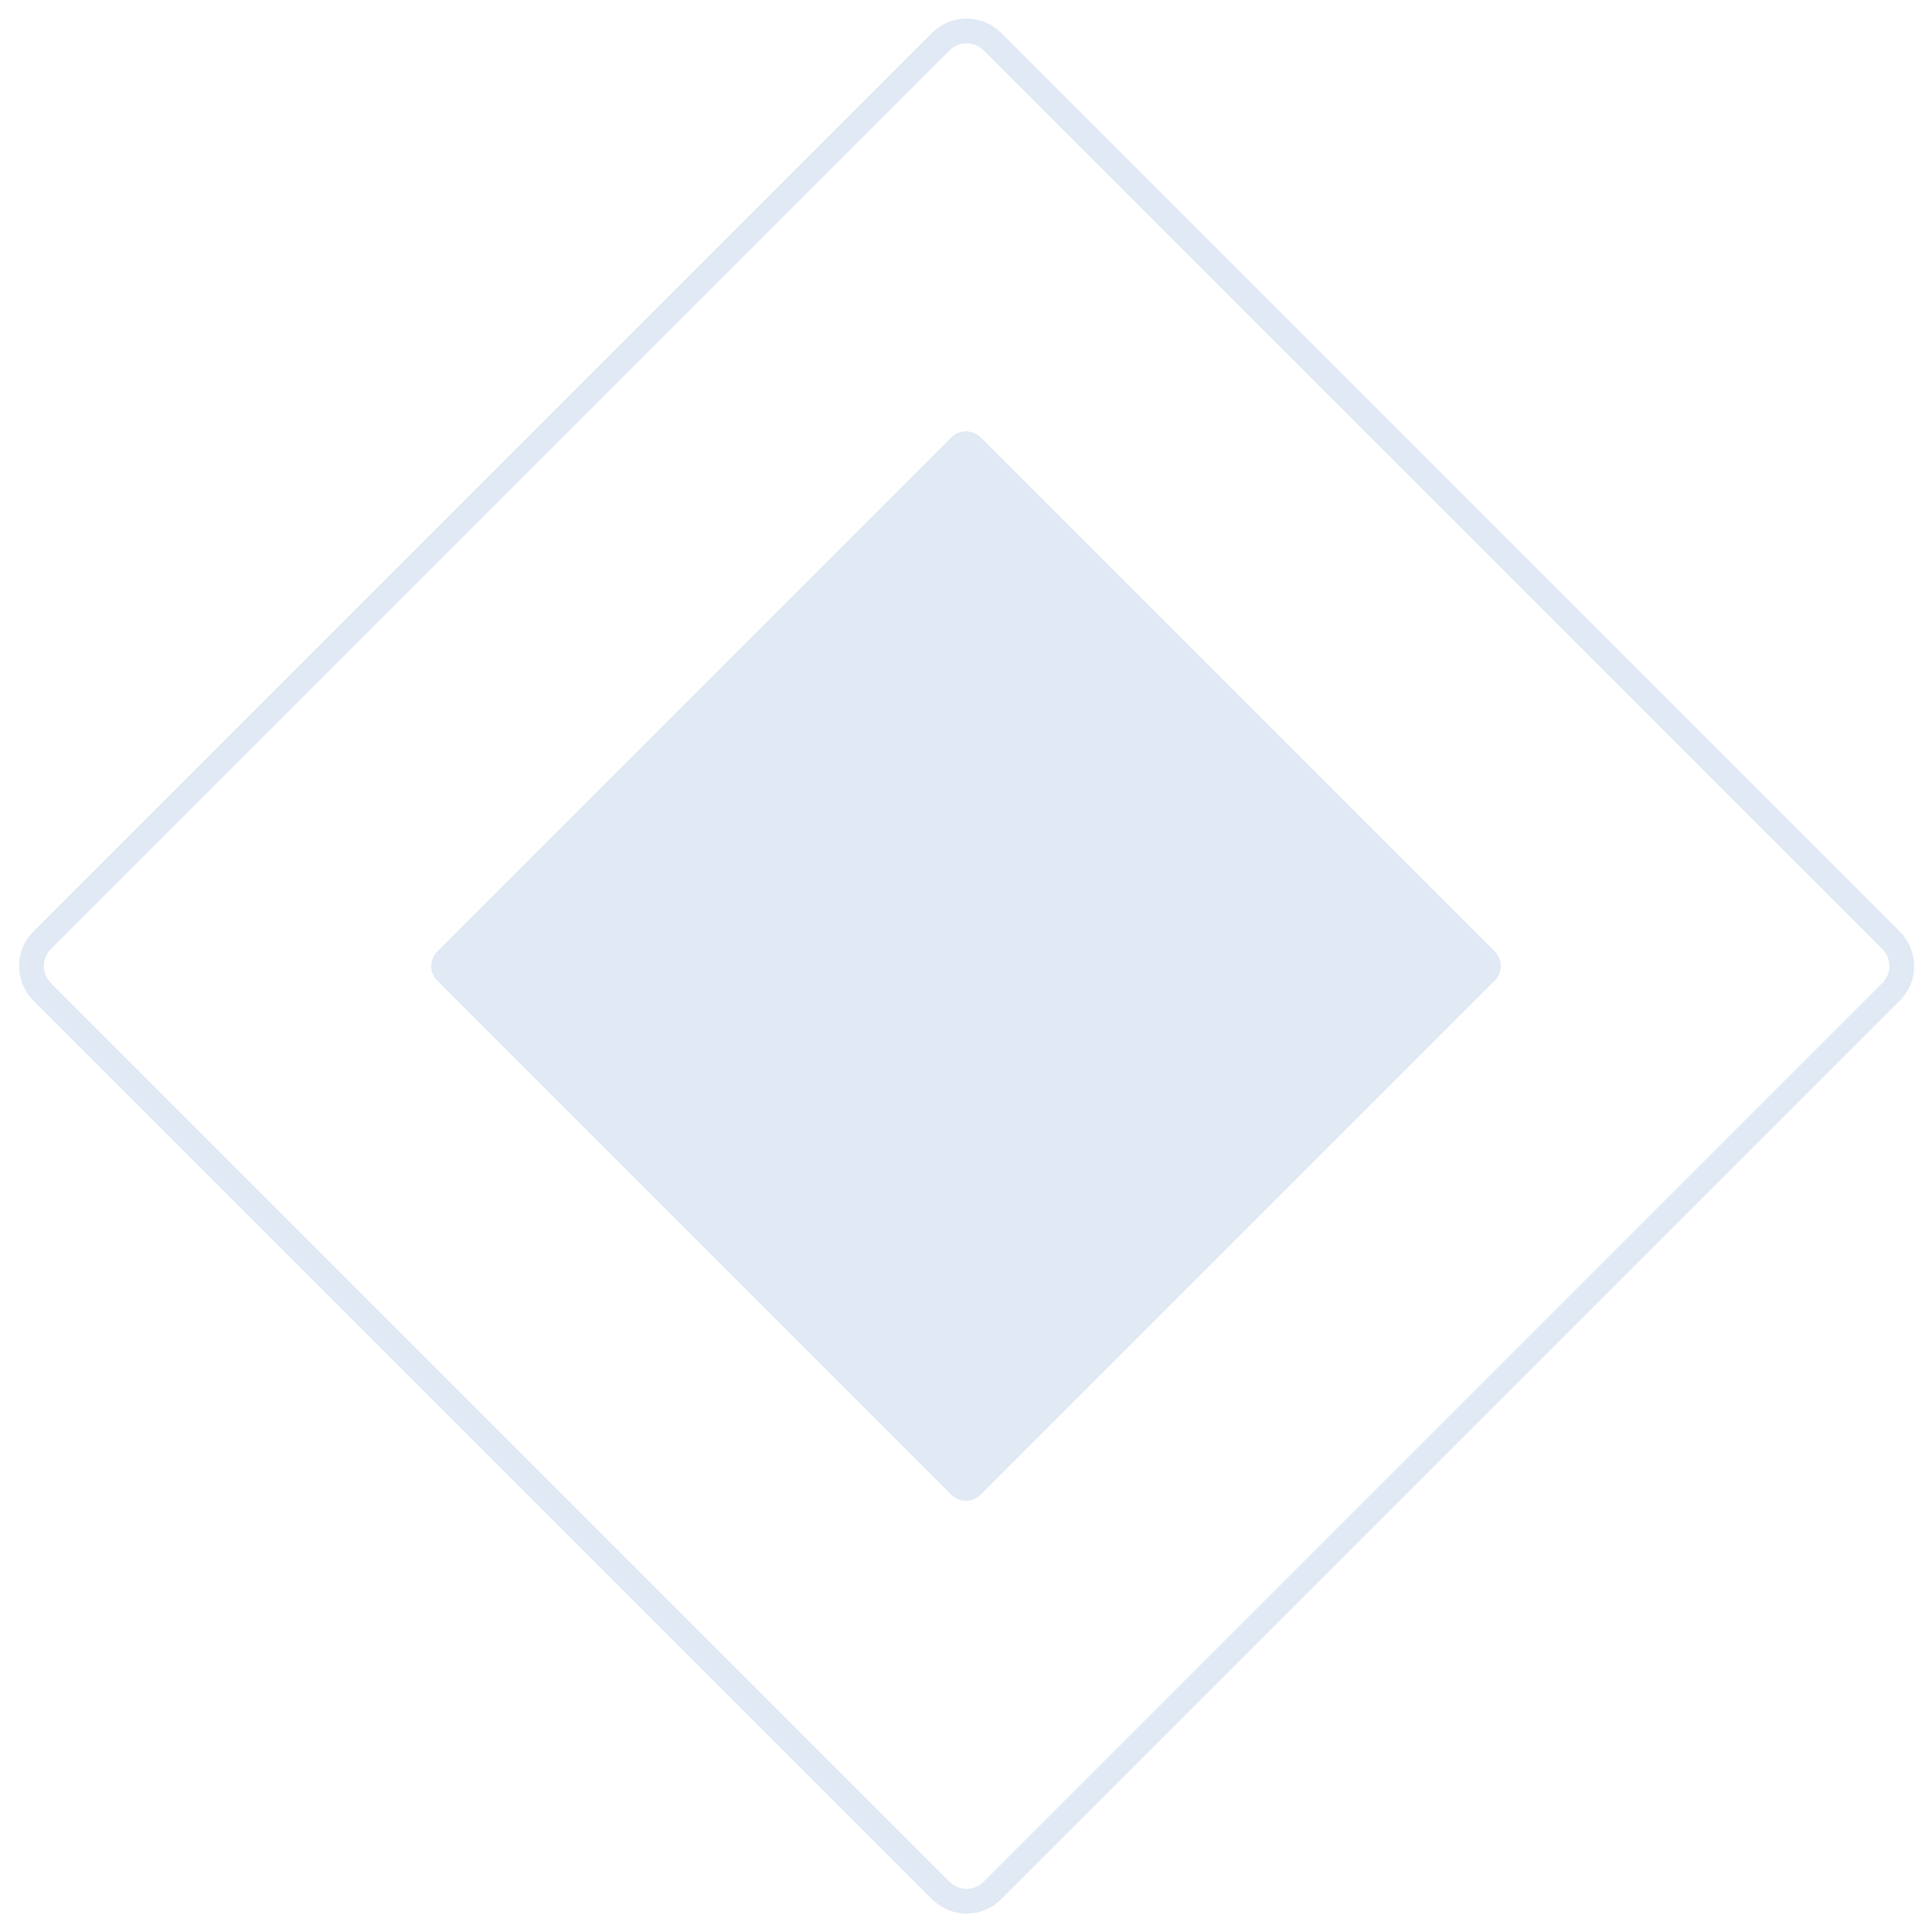 <svg width="234" height="234" viewBox="0 0 234 234" fill="none" xmlns="http://www.w3.org/2000/svg">
<path d="M113.957 5.037L5.103 113.891C3.381 115.613 3.381 118.404 5.103 120.126L113.957 228.98C115.678 230.701 118.469 230.701 120.191 228.98L229.045 120.126C230.767 118.404 230.767 115.613 229.045 113.891L120.191 5.037C118.469 3.316 115.678 3.316 113.957 5.037Z" stroke="#105AAE" stroke-opacity="0.13" stroke-width="3" stroke-miterlimit="10"/>
<path d="M115.222 52.98L52.971 115.232C51.99 116.213 51.99 117.804 52.971 118.785L115.222 181.036C116.204 182.018 117.795 182.018 118.776 181.036L181.027 118.785C182.009 117.804 182.009 116.213 181.027 115.232L118.776 52.98C117.795 51.999 116.204 51.999 115.222 52.98Z" fill="#105AAE" fill-opacity="0.13"/>
</svg>
